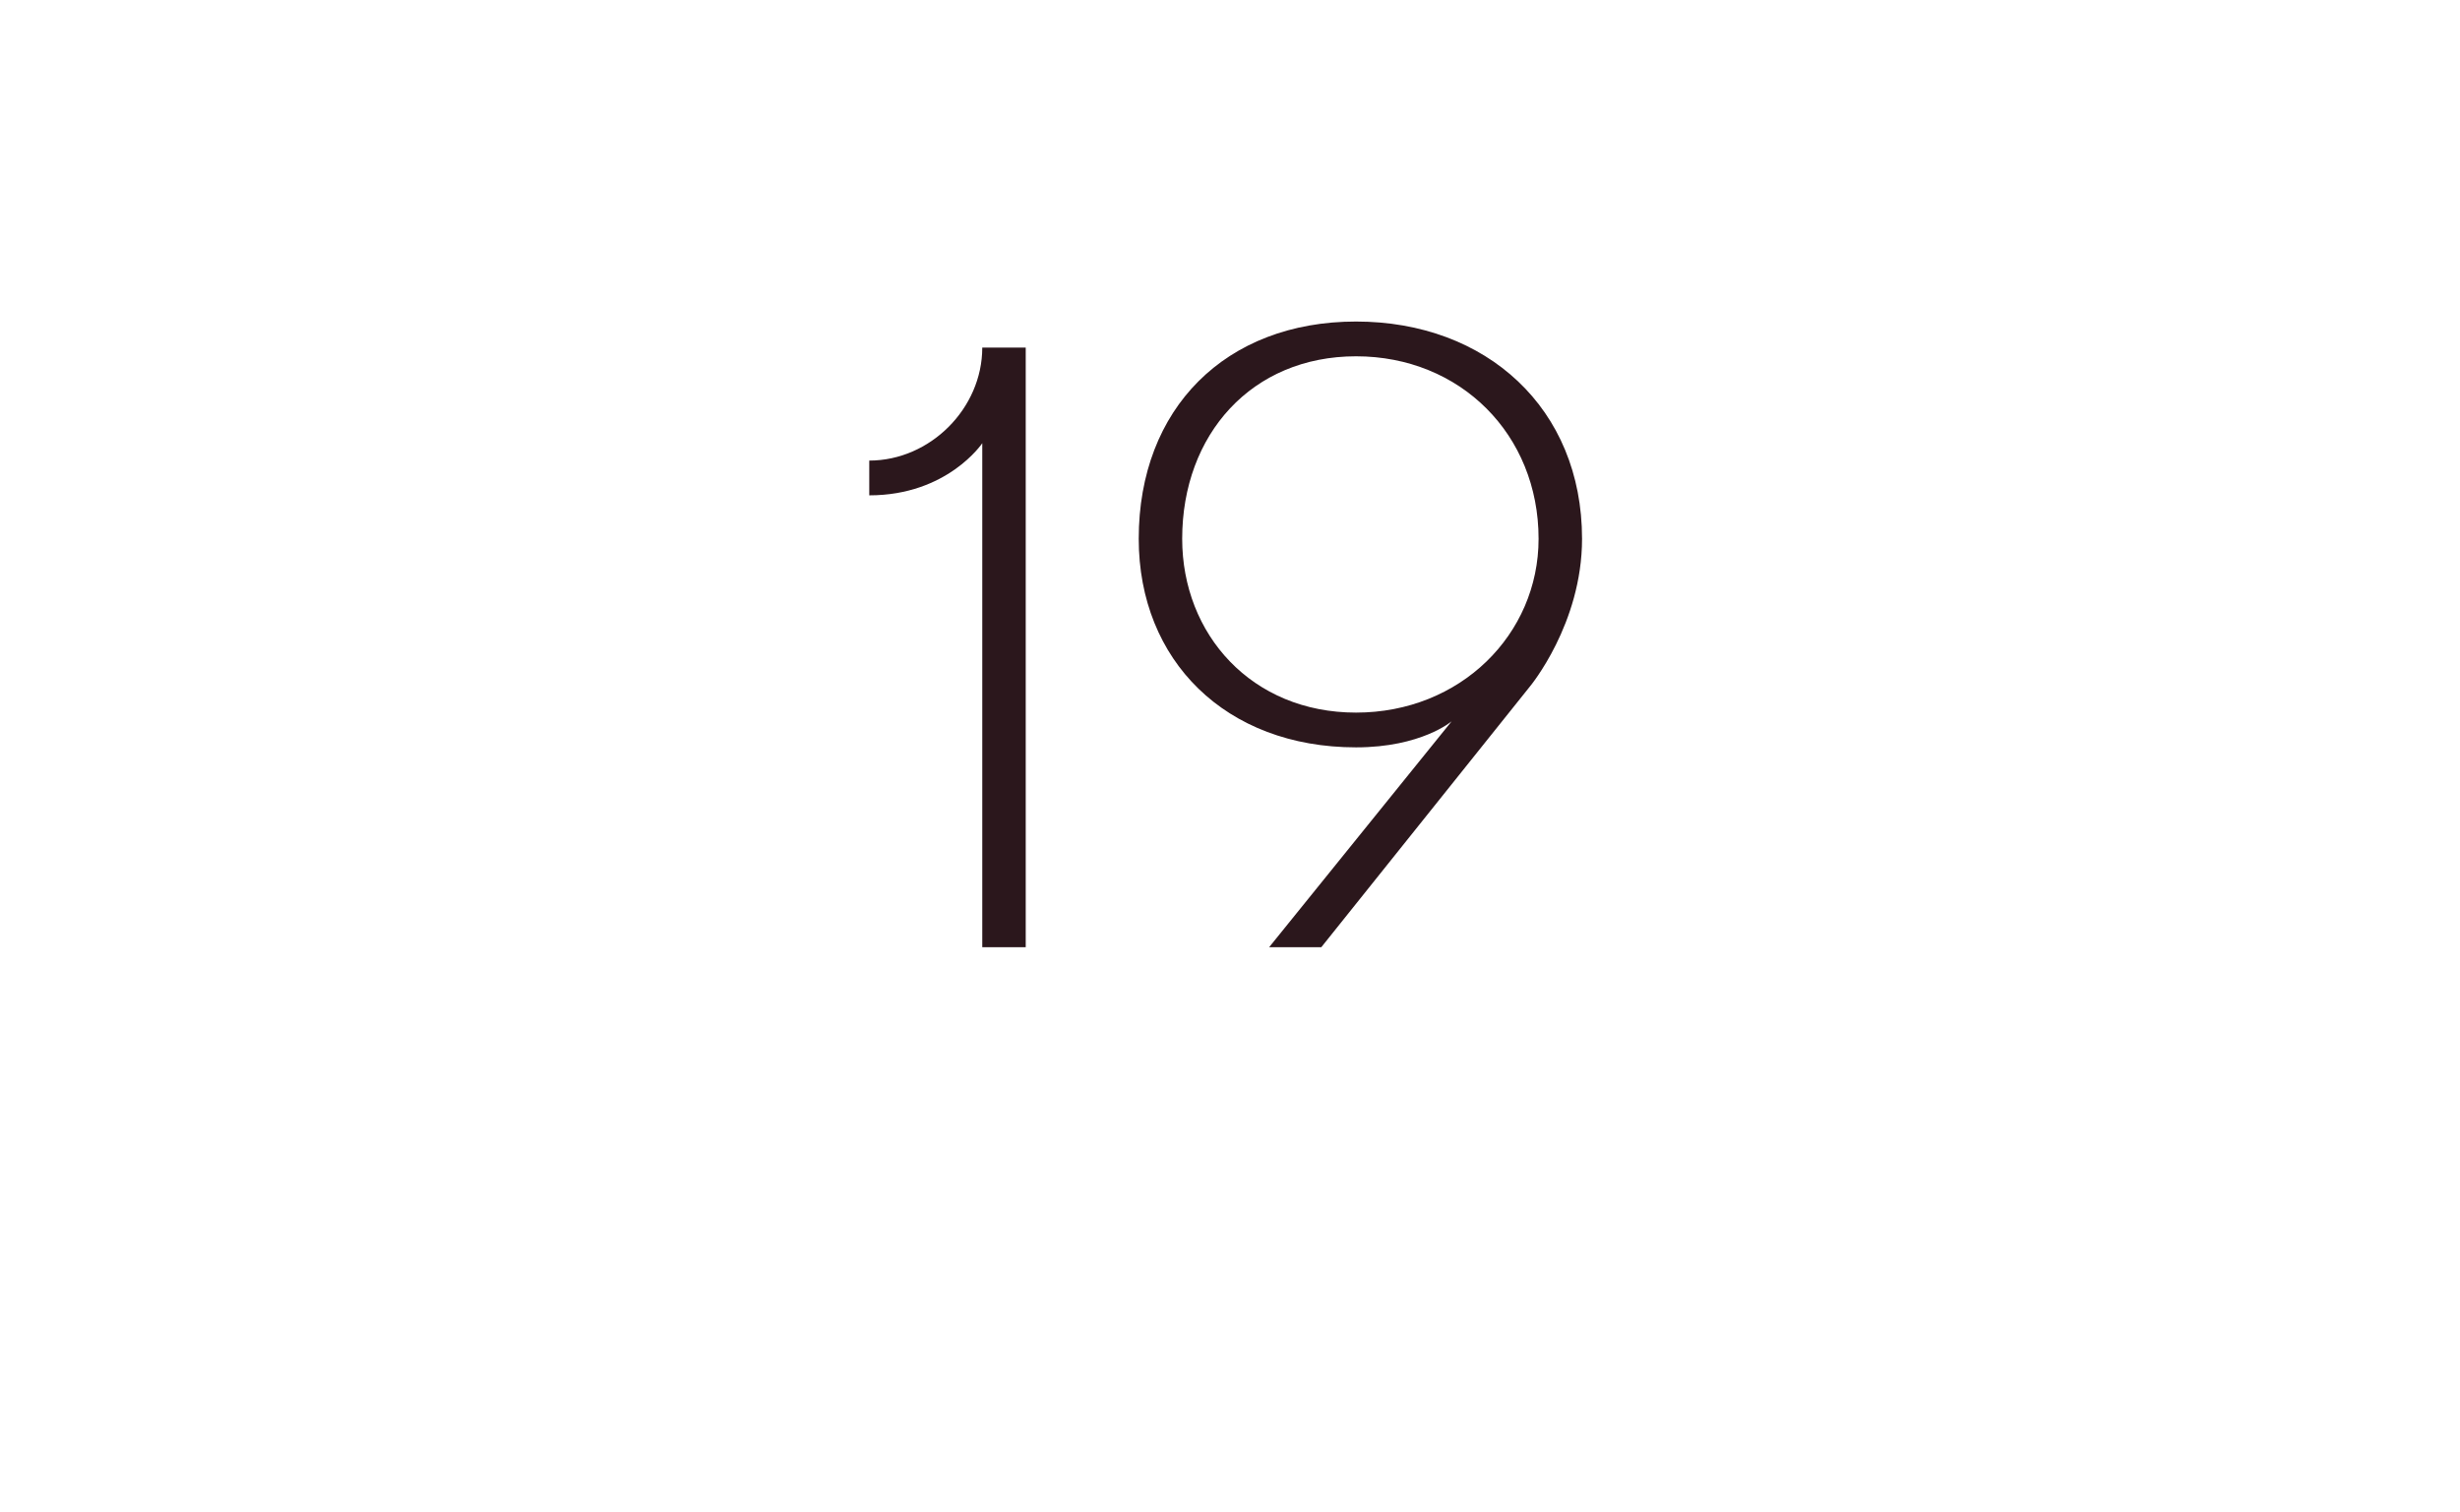 <?xml version="1.0" standalone="no"?><!DOCTYPE svg PUBLIC "-//W3C//DTD SVG 1.1//EN" "http://www.w3.org/Graphics/SVG/1.1/DTD/svg11.dtd"><svg xmlns="http://www.w3.org/2000/svg" version="1.1" width="28.3px" height="17.4px" viewBox="0 -4 28.3 17.4" style="top:-4px"><desc>19</desc><defs/><g id="Polygon43160"><path d="m11.3 1.1s-.4.6-1.3.6v-.4c.7 0 1.3-.6 1.3-1.3h.5v6.9h-.5V1.1zm6.3 2.8l-2.4 3h-.6l2.1-2.6s-.35.3-1.1.3c-1.5 0-2.5-1-2.5-2.4c0-1.5 1-2.5 2.5-2.5c1.5 0 2.6 1 2.6 2.5c0 .98-.6 1.7-.6 1.7zm-2-3.8c-1.2 0-2 .9-2 2.1c0 1.1.8 2 2 2c1.2 0 2.1-.9 2.1-2c0-1.2-.9-2.1-2.1-2.1z" stroke="none" fill="#2b171c"/></g></svg>